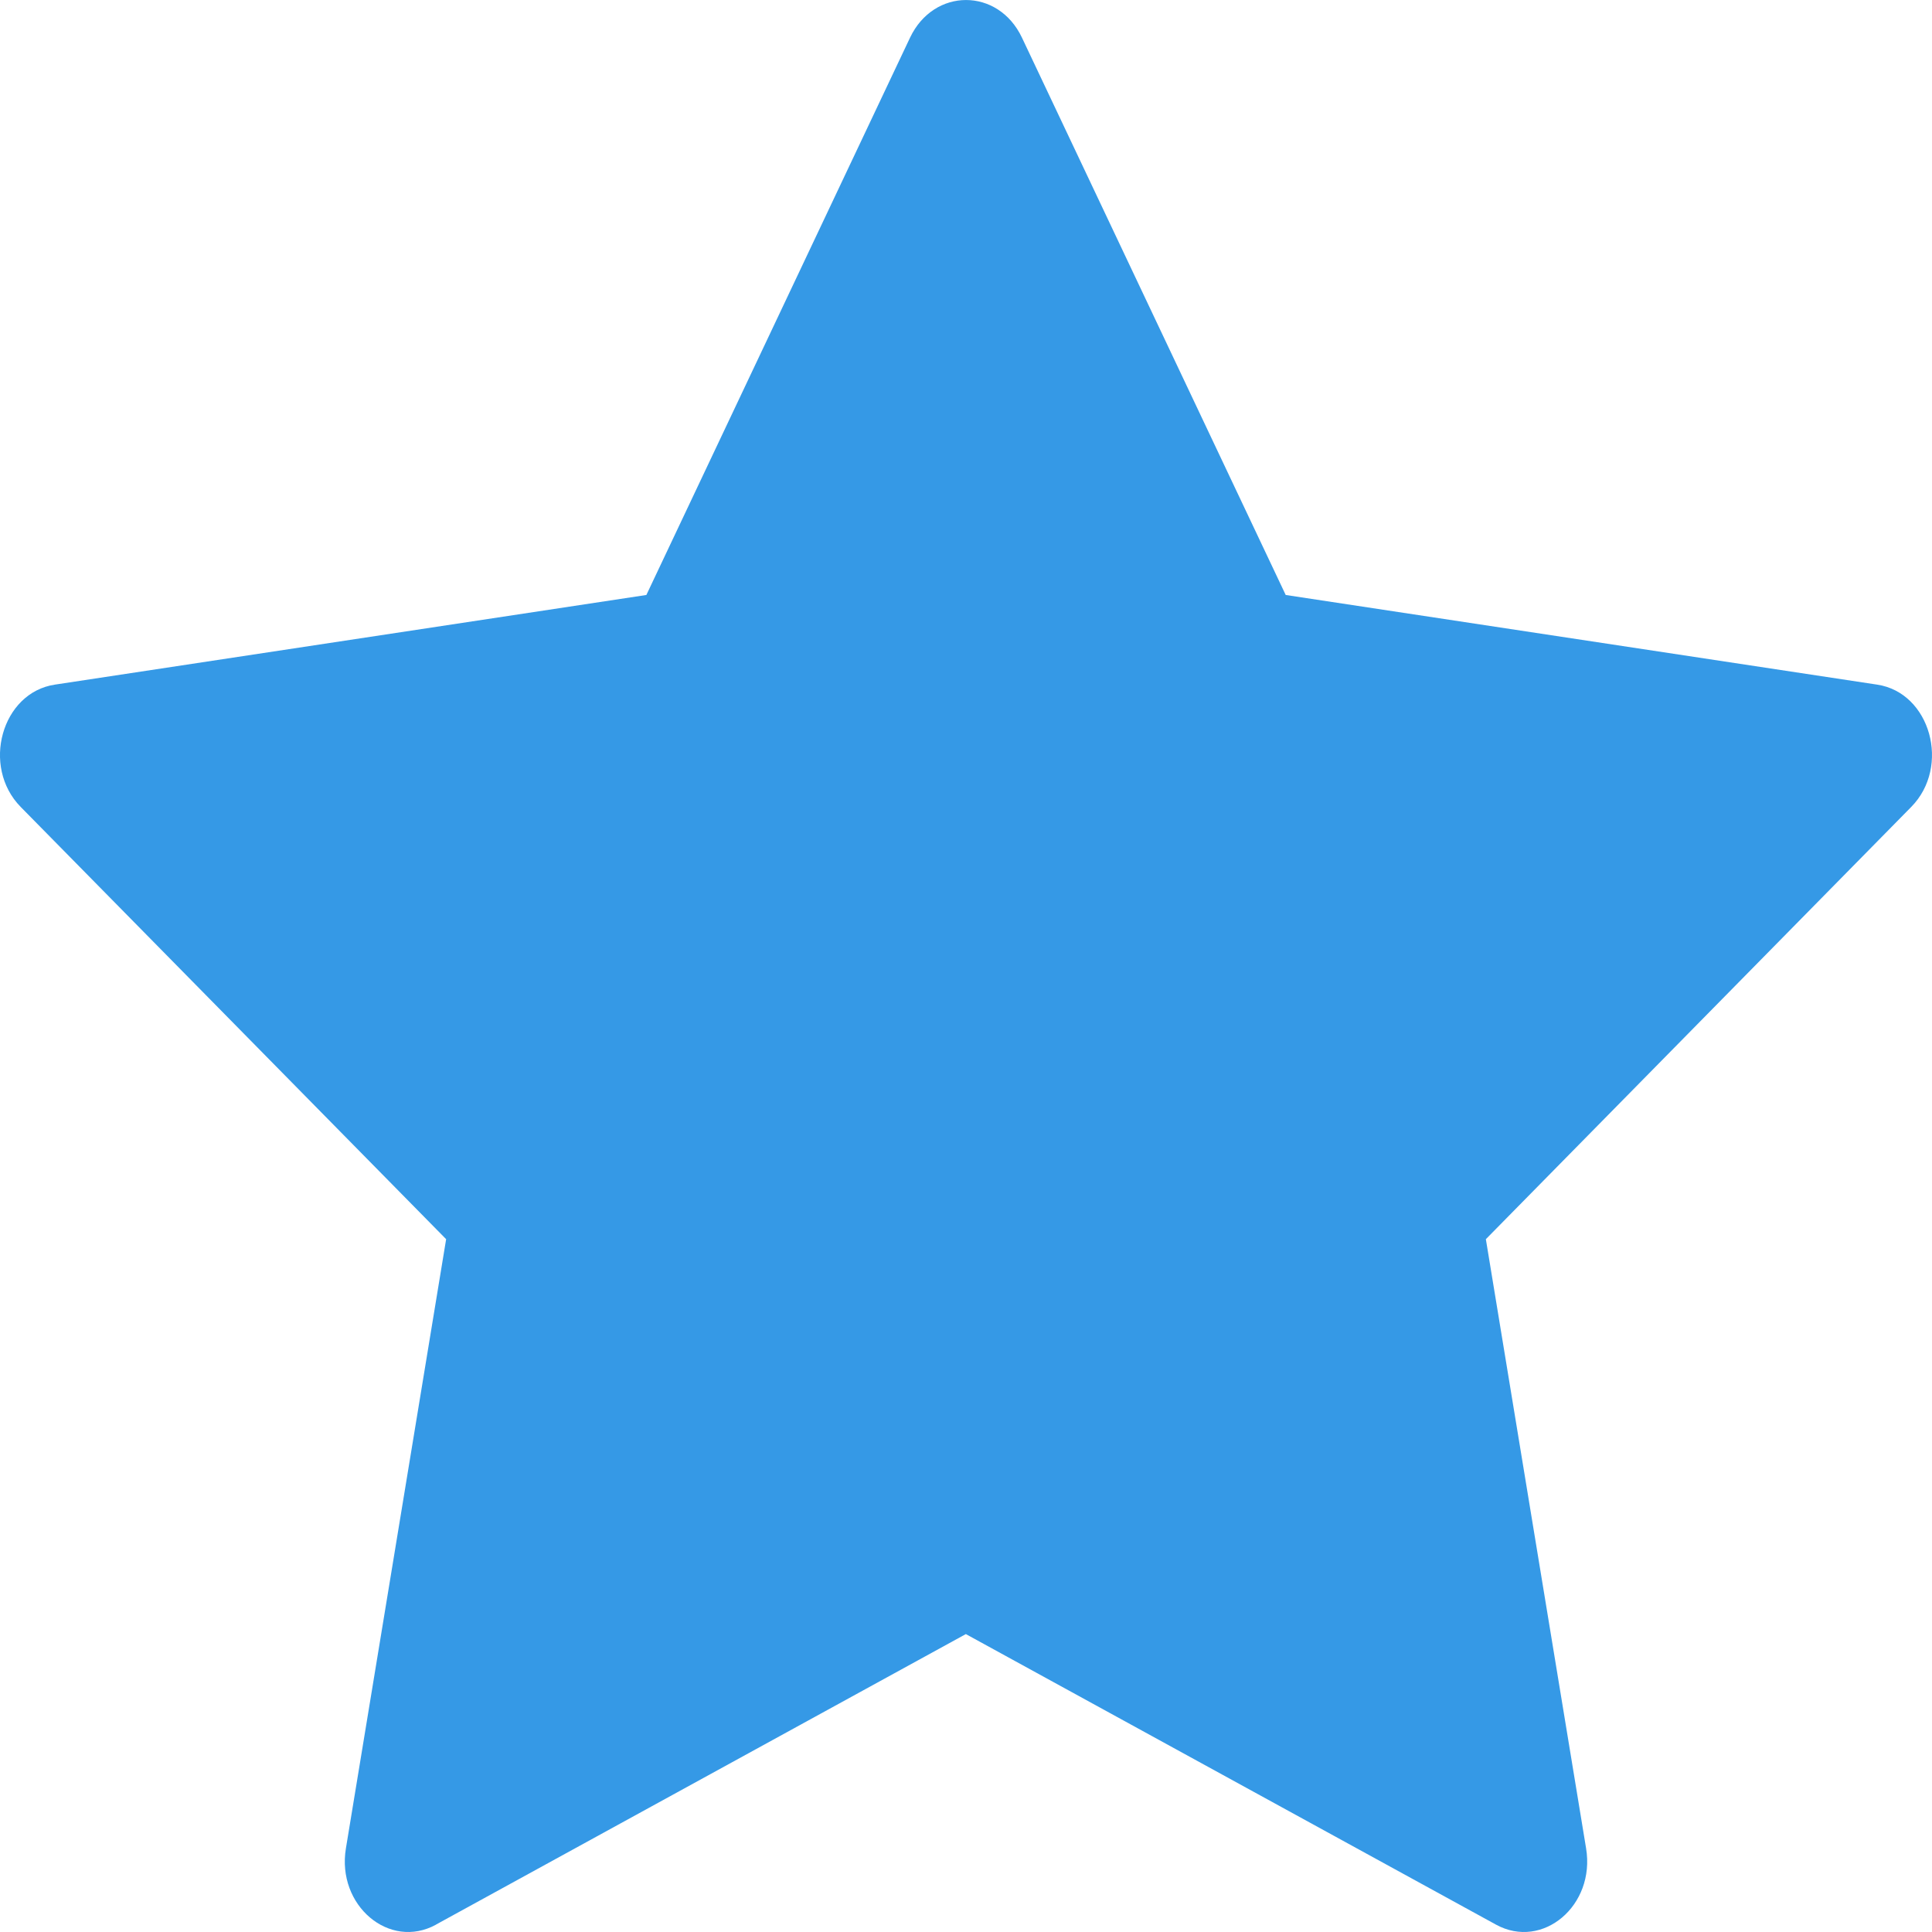 <svg width="25" height="25" viewBox="0 0 25 25" fill="none" xmlns="http://www.w3.org/2000/svg">
<path d="M5.642 24.905C5.039 25.235 4.354 24.657 4.476 23.918L5.773 16.035L0.268 10.442C-0.246 9.919 0.021 8.962 0.71 8.859L8.364 7.699L11.776 0.487C12.084 -0.162 12.917 -0.162 13.224 0.487L16.637 7.699L24.29 8.859C24.979 8.962 25.246 9.919 24.731 10.442L19.227 16.035L20.524 23.918C20.646 24.657 19.962 25.235 19.359 24.905L12.498 21.145L5.64 24.905H5.642Z" fill="#3599E6"/>
</svg>
